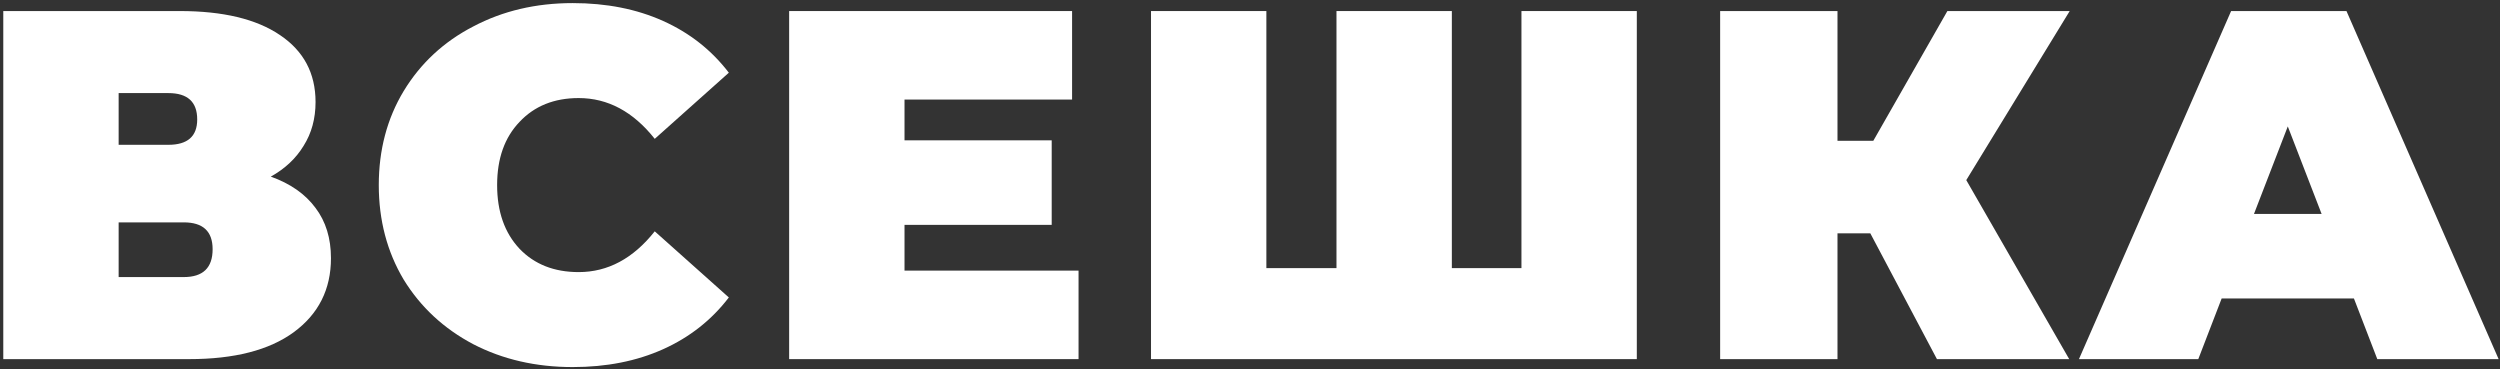 <?xml version="1.0" encoding="UTF-8"?> <svg xmlns="http://www.w3.org/2000/svg" width="724" height="107" viewBox="0 0 724 107" fill="none"><rect x="0" y="0" width="724" height="107" fill="#333333" stroke="none"/> <path d="M78.423 51.152C84.087 53.168 88.407 56.192 91.383 60.224C94.359 64.16 95.847 69.008 95.847 74.768C95.847 83.792 92.247 90.944 85.047 96.224C77.943 101.408 67.864 104 54.807 104H0.951V3.2H52.071C64.552 3.2 74.2 5.504 81.015 10.112C87.927 14.72 91.383 21.2 91.383 29.552C91.383 34.352 90.231 38.576 87.927 42.224C85.719 45.872 82.551 48.848 78.423 51.152ZM34.359 41.936H48.759C54.327 41.936 57.111 39.488 57.111 34.592C57.111 29.504 54.327 26.96 48.759 26.96H34.359V41.936ZM53.223 80.24C58.791 80.24 61.575 77.552 61.575 72.176C61.575 66.992 58.791 64.4 53.223 64.4H34.359V80.24H53.223Z" fill="white"></path> <path d="M165.855 106.304C155.199 106.304 145.599 104.096 137.055 99.68C128.511 95.168 121.791 88.928 116.895 80.96C112.095 72.896 109.695 63.776 109.695 53.6C109.695 43.424 112.095 34.352 116.895 26.384C121.791 18.32 128.511 12.08 137.055 7.664C145.599 3.152 155.199 0.896 165.855 0.896C175.647 0.896 184.383 2.624 192.063 6.08C199.743 9.536 206.079 14.528 211.071 21.056L189.615 40.208C183.375 32.336 176.031 28.4 167.583 28.4C160.479 28.4 154.767 30.704 150.447 35.312C146.127 39.824 143.967 45.92 143.967 53.6C143.967 61.28 146.127 67.424 150.447 72.032C154.767 76.544 160.479 78.8 167.583 78.8C176.031 78.8 183.375 74.864 189.615 66.992L211.071 86.144C206.079 92.672 199.743 97.664 192.063 101.12C184.383 104.576 175.647 106.304 165.855 106.304Z" fill="white"></path> <path d="M312.347 78.368V104H228.539V3.2H310.475V28.832H261.947V40.64H304.571V65.12H261.947V78.368H312.347Z" fill="white"></path> <path d="M474.021 3.2V104H333.333V3.2H366.741V77.648H387.045V3.2H420.453V77.648H440.613V3.2H474.021Z" fill="white"></path> <path d="M569.433 52.16L599.241 104H560.937L541.641 67.568H532.137V104H498.153V3.2H532.137V40.784H542.505L563.961 3.2H599.385L569.433 52.16Z" fill="white"></path> <path d="M681.697 86.432H643.393L636.625 104H602.065L646.129 3.2H679.537L723.601 104H688.465L681.697 86.432ZM672.337 61.952L662.545 36.608L652.753 61.952H672.337Z" fill="white"></path> </svg> 